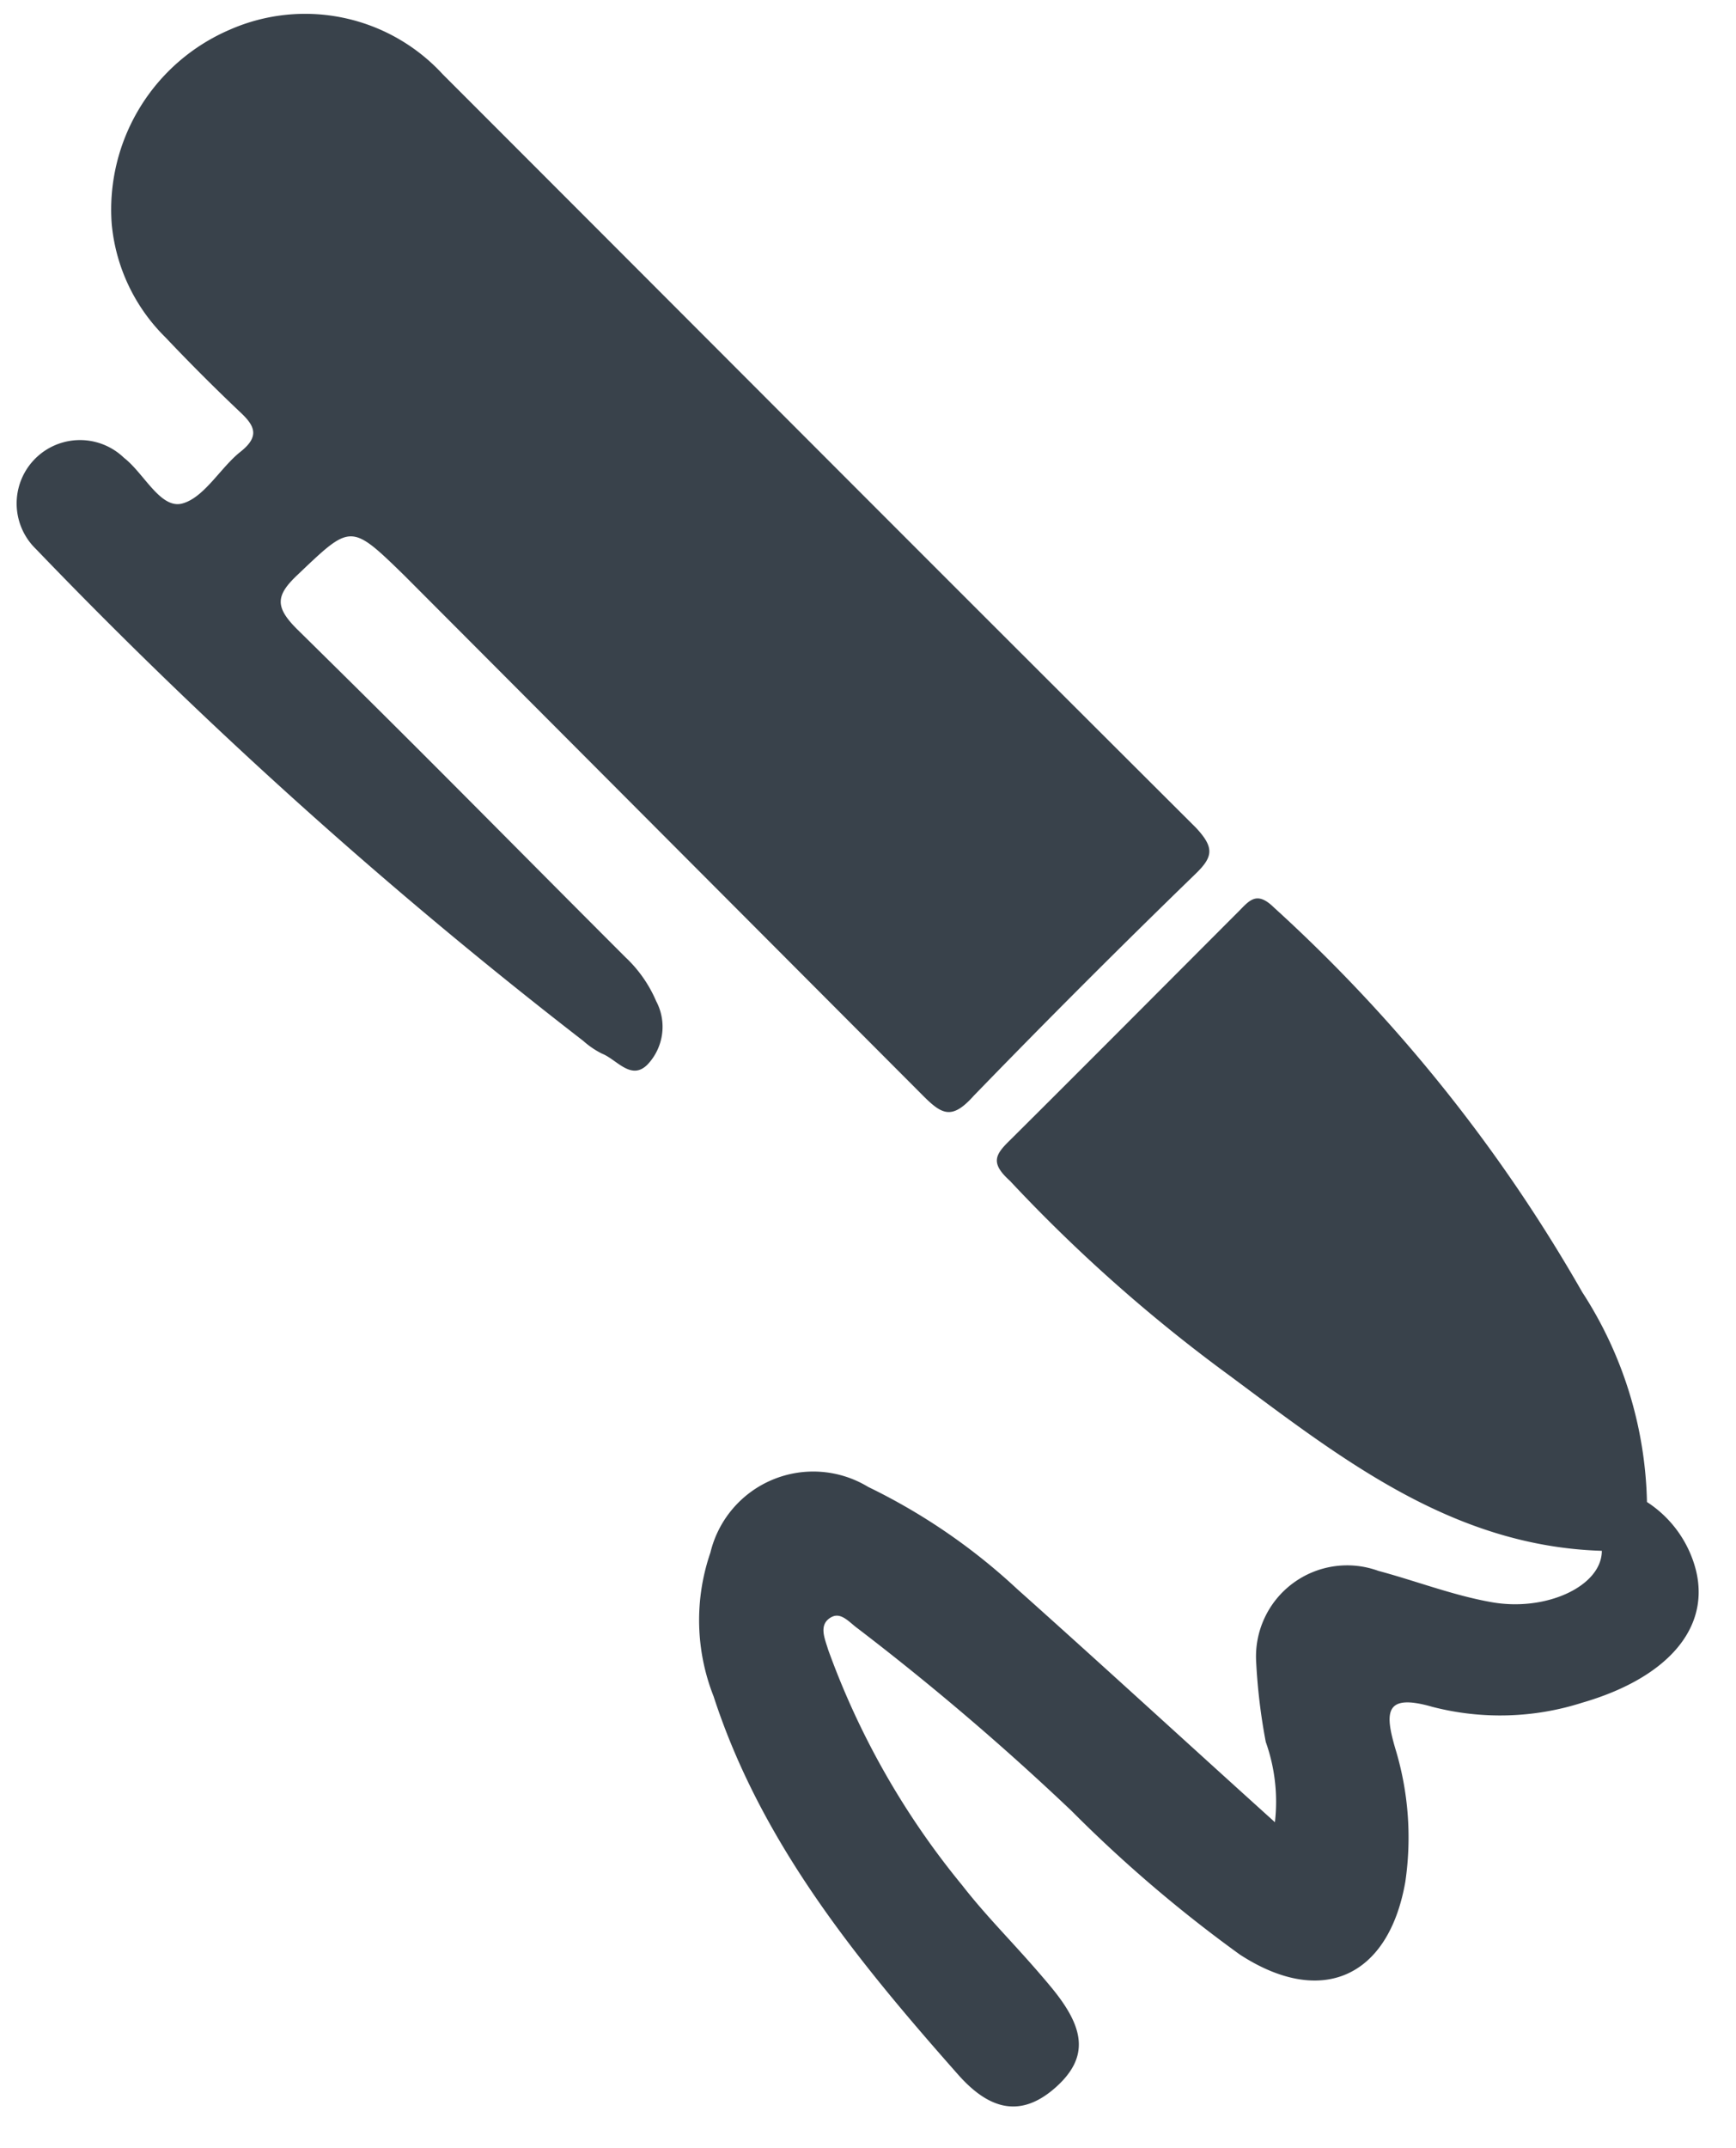 <svg xmlns="http://www.w3.org/2000/svg" width="38" height="47" viewBox="0 0 38 47"><g><g><path fill="#39424B" d="M18.205 35.38c.21-.11.389.12.569.25a57.593 57.593 0 0 1 4.68 3.991 29.914 29.914 0 0 0 3.684 3.144c1.777 1.158 3.254.51 3.623-1.587a6.666 6.666 0 0 0-.22-2.924c-.23-.789-.23-1.208.809-.909 1.08.28 2.22.25 3.284-.09 1.826-.529 2.795-1.597 2.495-2.874a2.514 2.514 0 0 0-1.078-1.517 8.762 8.762 0 0 0-1.417-4.592 34.493 34.493 0 0 0-6.757-8.424c-.38-.369-.54-.129-.78.11-1.656 1.657-3.313 3.324-4.99 4.991-.33.32-.43.5 0 .888a34.33 34.33 0 0 0 4.822 4.272c2.445 1.817 4.87 3.723 8.134 3.823 0 .778-1.238 1.347-2.445 1.118-.83-.15-1.627-.46-2.446-.679a1.995 1.995 0 0 0-2.675 1.996c.03.586.1 1.17.21 1.747.2.562.269 1.163.2 1.756-1.947-1.756-3.783-3.443-5.64-5.1a13.279 13.279 0 0 0-3.263-2.236 2.316 2.316 0 0 0-3.454 1.438 4.54 4.54 0 0 0 .07 3.144c1.048 3.224 3.154 5.79 5.35 8.274.619.7 1.307.998 2.106.31.798-.689.659-1.348-.08-2.236-.74-.889-1.338-1.448-1.936-2.216a17.419 17.419 0 0 1-2.935-5.16c-.07-.24-.22-.549.08-.709z"/></g><g><path fill="#39424B" d="M13.703 20.957c-2.994-2.994-4.202-4.242-7.206-7.196-.479-.48-.459-.73 0-1.168 1.187-1.128 1.167-1.158 2.355 0l11.35 11.378c.418.419.637.539 1.117 0a222.7 222.7 0 0 1 4.86-4.86c.38-.37.4-.57 0-1C19.68 11.634 16.2 8.134 9.691 1.625A4.093 4.093 0 0 0 5.02.654a4.283 4.283 0 0 0-2.575 4.243 3.998 3.998 0 0 0 1.178 2.486A42.116 42.116 0 0 0 5.26 9.02c.32.299.43.529 0 .868-.429.339-.788.998-1.268 1.128-.479.13-.838-.66-1.277-.998a1.386 1.386 0 1 0-1.927 1.996 109.602 109.602 0 0 0 11.978 10.76c.123.11.261.205.41.279.328.13.638.599.997.24.355-.374.432-.933.19-1.388a2.865 2.865 0 0 0-.659-.948z"/></g></g></svg>